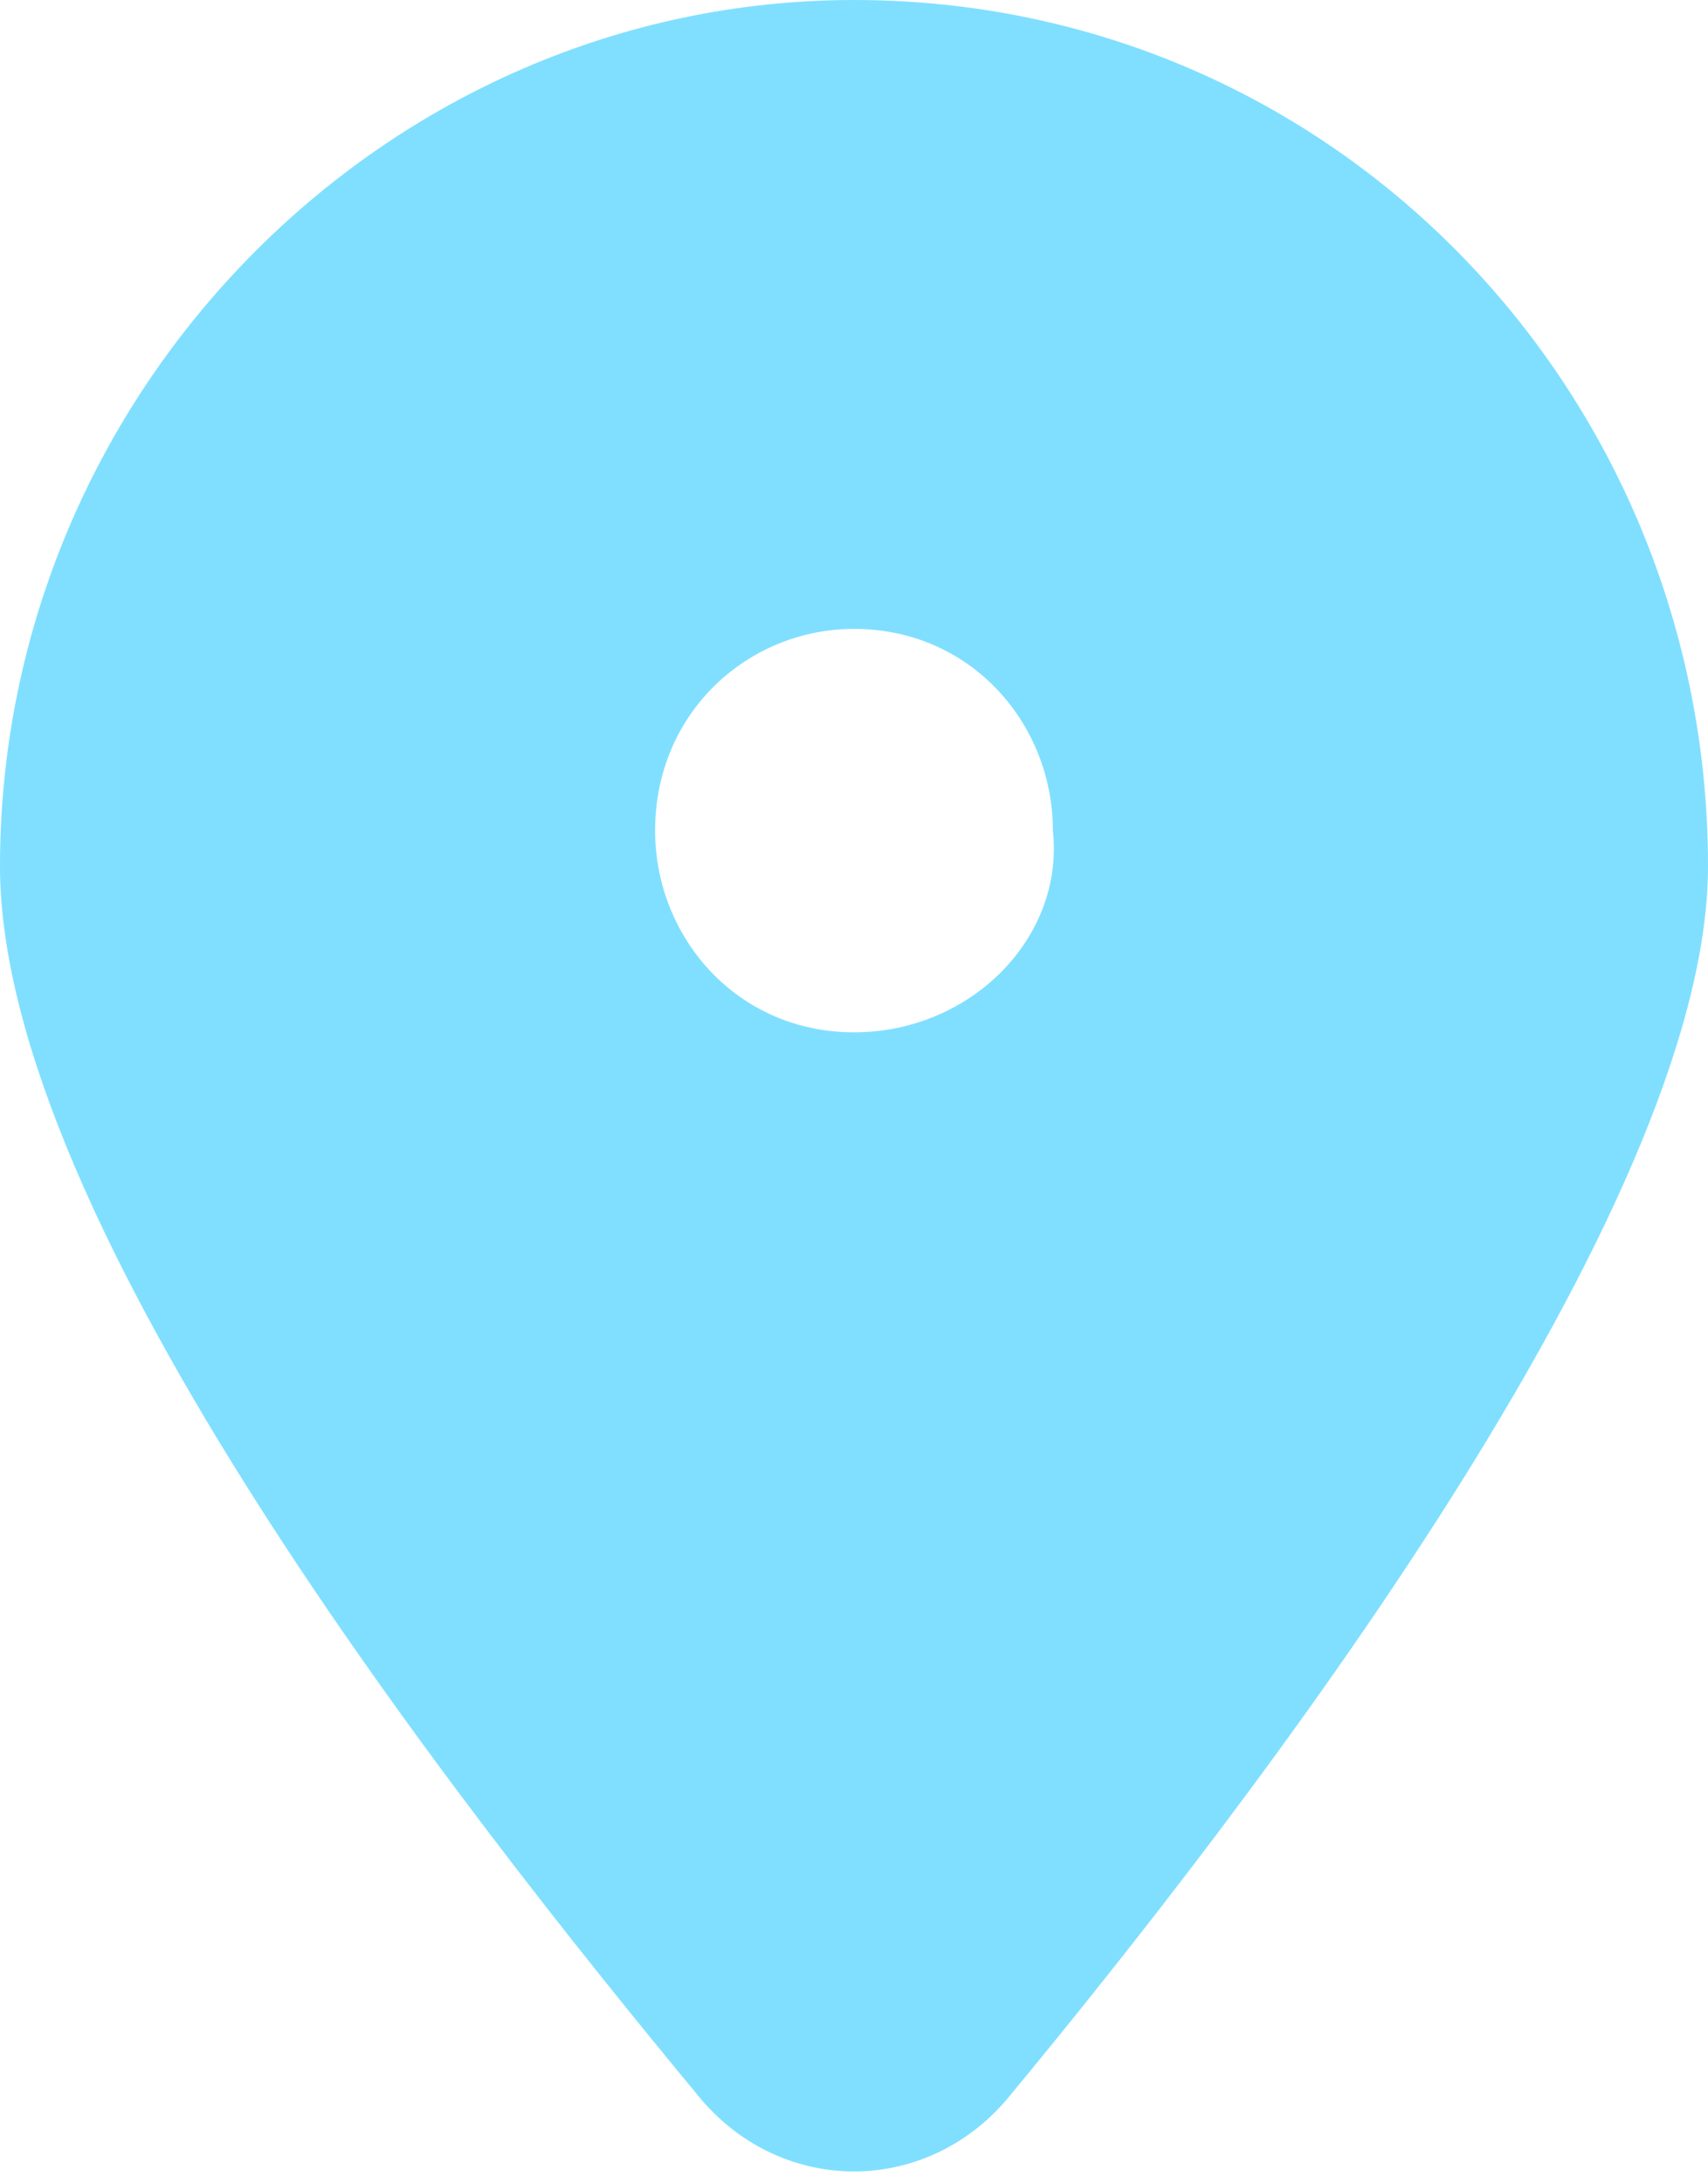<svg width="18" height="23" viewBox="0 0 18 23" fill="none" xmlns="http://www.w3.org/2000/svg">
<g clip-path="url(#clip0_210_2270)">
<path d="M9 0C4.068 0 0 4.125 0 9.125C0 12.875 4.808 19 7.397 22.125C8.26 23.125 9.74 23.125 10.603 22.125C13.192 19 18 12.75 18 9.125C18 4.125 14.055 0 9 0ZM9 10.875C7.767 10.875 6.904 9.875 6.904 8.75C6.904 7.5 7.89 6.625 9 6.625C10.233 6.625 11.096 7.625 11.096 8.75C11.219 9.875 10.233 10.875 9 10.875Z" fill="#80DFFF"/>
</g>
<defs>
<clipPath id="clip0_210_2270">
<rect width="18" height="23" fill="white"/>
</clipPath>
</defs>
</svg>
